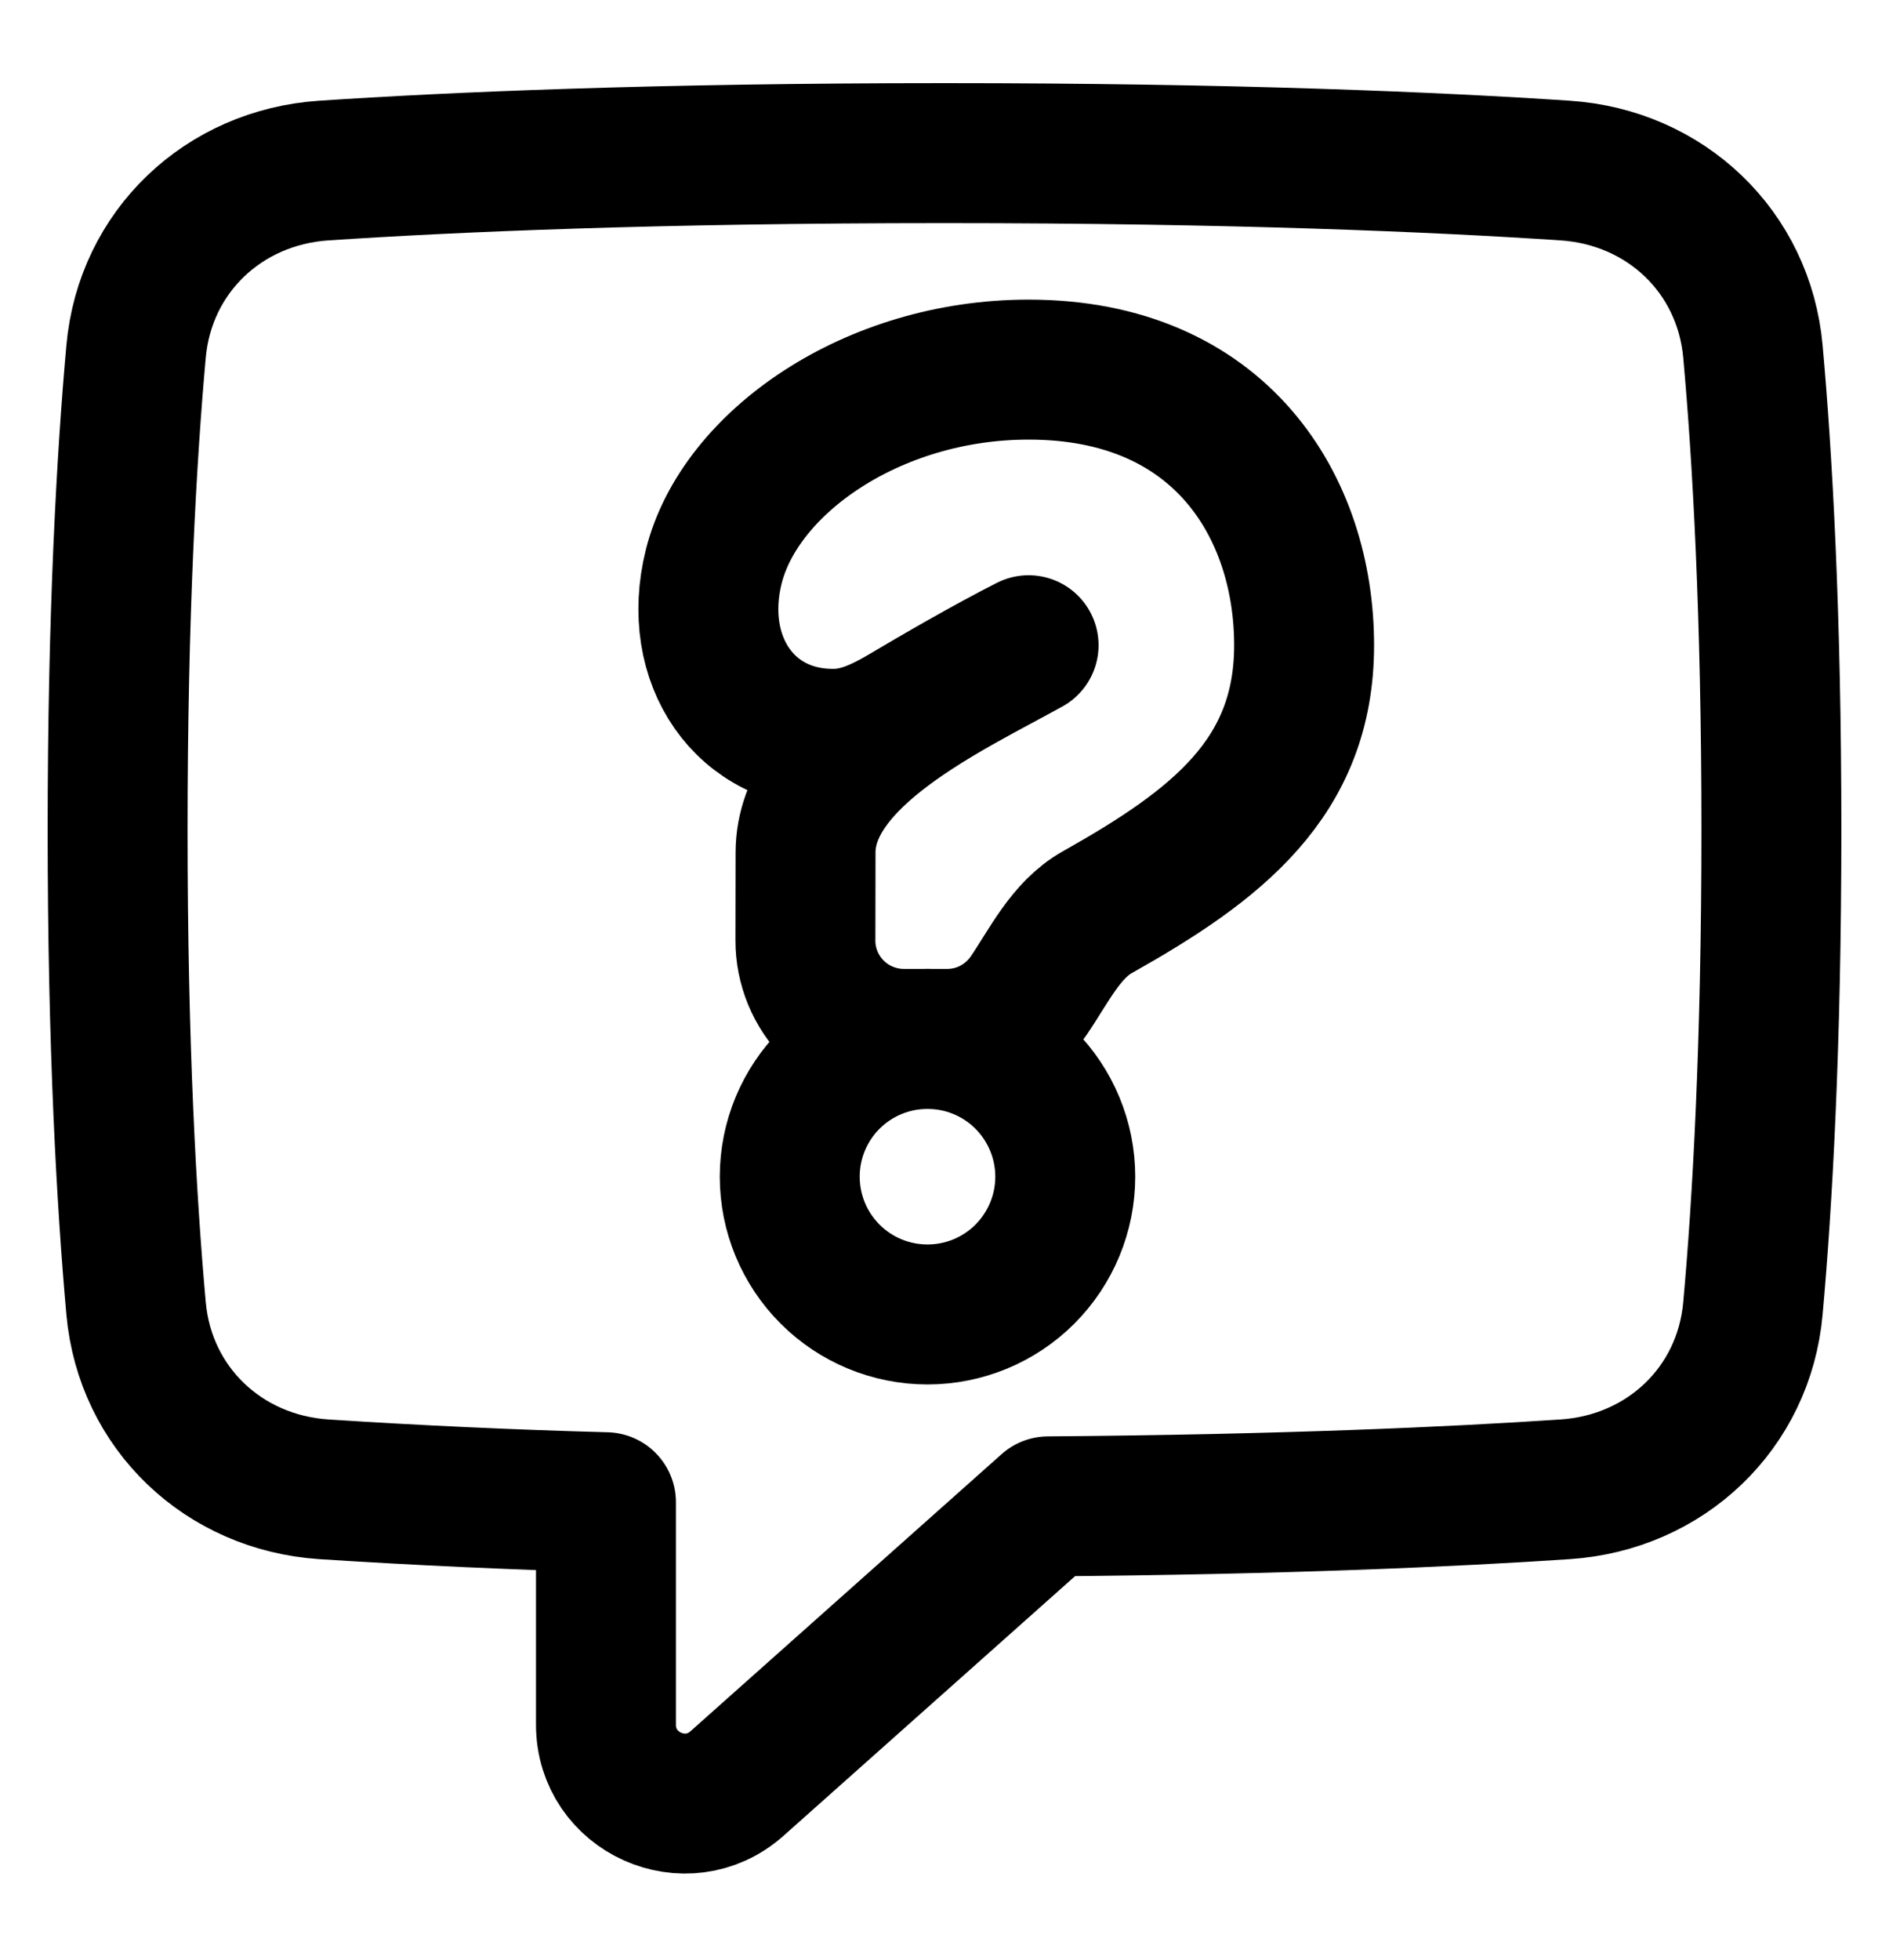<svg width="27" height="28" viewBox="0 0 27 28" fill="none" xmlns="http://www.w3.org/2000/svg">
<g id="Help-Chat-1--Streamline-Plump">
<g id="help-chat-1--bubble-help-mark-message-query-question-speech-square">
<path id="Union" d="M4.628 21.279C3.197 21.184 2.074 20.123 1.945 18.695C1.81 17.196 1.681 14.951 1.681 11.858C1.681 8.765 1.81 6.52 1.945 5.021C2.074 3.593 3.197 2.532 4.628 2.437C6.443 2.316 9.346 2.188 13.5 2.188C17.653 2.188 20.556 2.316 22.372 2.437C23.804 2.532 24.926 3.593 25.055 5.021C25.19 6.52 25.319 8.765 25.319 11.858C25.319 14.951 25.19 17.196 25.055 18.695C24.927 20.123 23.804 21.184 22.372 21.279C20.78 21.386 18.354 21.497 14.982 21.523L10.534 25.483C9.809 26.128 8.661 25.613 8.661 24.642V21.464C7.316 21.428 5.971 21.366 4.627 21.279H4.628Z" stroke="black" stroke-width="2" stroke-linecap="round" stroke-linejoin="round"/>
<path id="Ellipse 68" d="M11.288 16.812C11.288 17.335 11.495 17.835 11.865 18.205C12.234 18.574 12.735 18.781 13.257 18.781C13.779 18.781 14.28 18.574 14.649 18.205C15.018 17.835 15.226 17.335 15.226 16.812C15.226 16.29 15.018 15.79 14.649 15.42C14.28 15.051 13.779 14.844 13.257 14.844C12.735 14.844 12.234 15.051 11.865 15.42C11.495 15.79 11.288 16.29 11.288 16.812Z" stroke="black" stroke-width="2" stroke-linecap="round" stroke-linejoin="round"/>
<path id="Union_2" d="M14.702 5.281C12.467 5.281 10.575 6.609 10.202 8.094C9.868 9.429 10.648 10.582 11.945 10.556C12.295 10.55 12.619 10.393 12.92 10.216C13.384 9.94 14.12 9.514 14.702 9.219C13.558 9.852 11.514 10.792 11.514 12.181L11.512 13.435C11.511 13.62 11.548 13.803 11.618 13.974C11.689 14.145 11.792 14.3 11.923 14.431C12.053 14.562 12.209 14.666 12.379 14.736C12.55 14.807 12.733 14.844 12.918 14.844H13.539C14.022 14.844 14.447 14.6 14.701 14.229C14.993 13.802 15.232 13.288 15.683 13.034C17.389 12.076 18.64 11.115 18.64 9.219C18.64 7.25 17.452 5.281 14.703 5.281H14.702Z" stroke="black" stroke-width="2" stroke-linecap="round" stroke-linejoin="round"/>
</g>
</g>
</svg>
